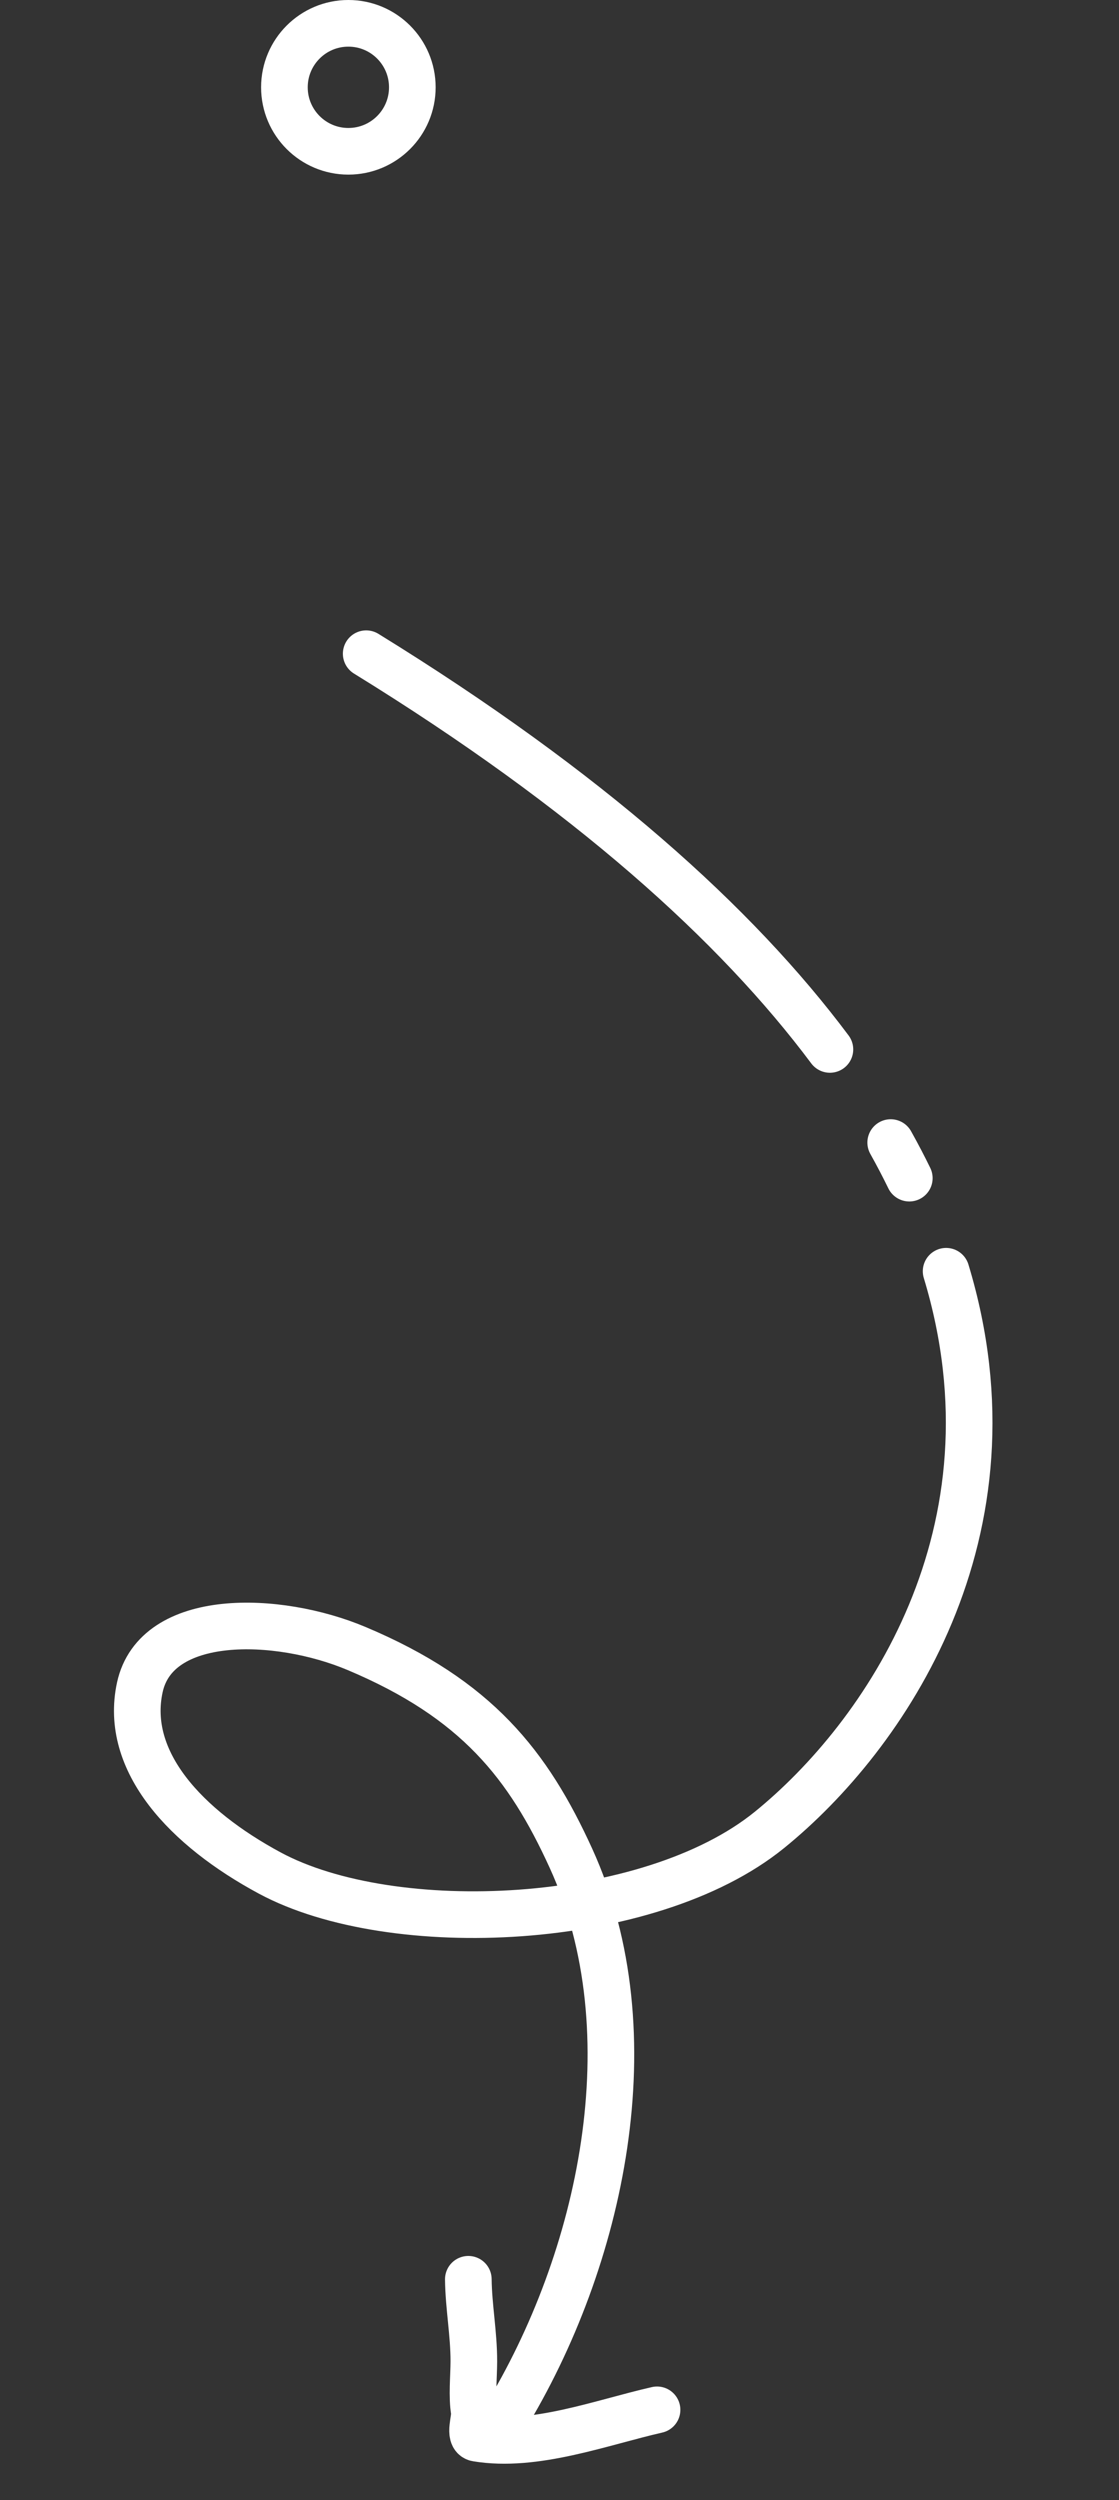 <svg width="120" height="268" viewBox="0 0 120 268" fill="none" xmlns="http://www.w3.org/2000/svg">
<rect x="0" y="0" width="120" height="268" fill="#333333" stroke="none"/>
<circle r="6.859" transform="matrix(1 0 0 -1 37.359 9.359)" stroke="white" stroke-width="5"/>
<path d="M39.27 70.073C63.109 84.761 78.96 99.06 88.999 112.492M54.073 259.314C64.525 242.24 69.805 217.989 61.223 199.184C56.647 189.157 51.111 182.13 38.242 176.711C29.74 173.131 16.743 172.776 14.992 180.887C13.276 188.832 19.966 195.952 28.93 200.777C42.088 207.858 69.575 206.646 82.506 196.162C94.802 186.192 109.955 164.299 101.46 136.27M95.517 122.476C95.892 123.147 96.253 123.815 96.6 124.48C96.915 125.086 97.22 125.689 97.513 126.29" stroke="white" stroke-width="5" stroke-linecap="round"/>
<path d="M50.223 244.324C50.255 247.275 50.823 250.172 50.814 253.141C50.809 254.806 50.59 256.898 50.861 258.498C50.988 259.249 50.217 261.212 51.133 261.364C57.357 262.401 64.456 259.687 70.461 258.319" stroke="white" stroke-width="5" stroke-linecap="round"/>
</svg>
